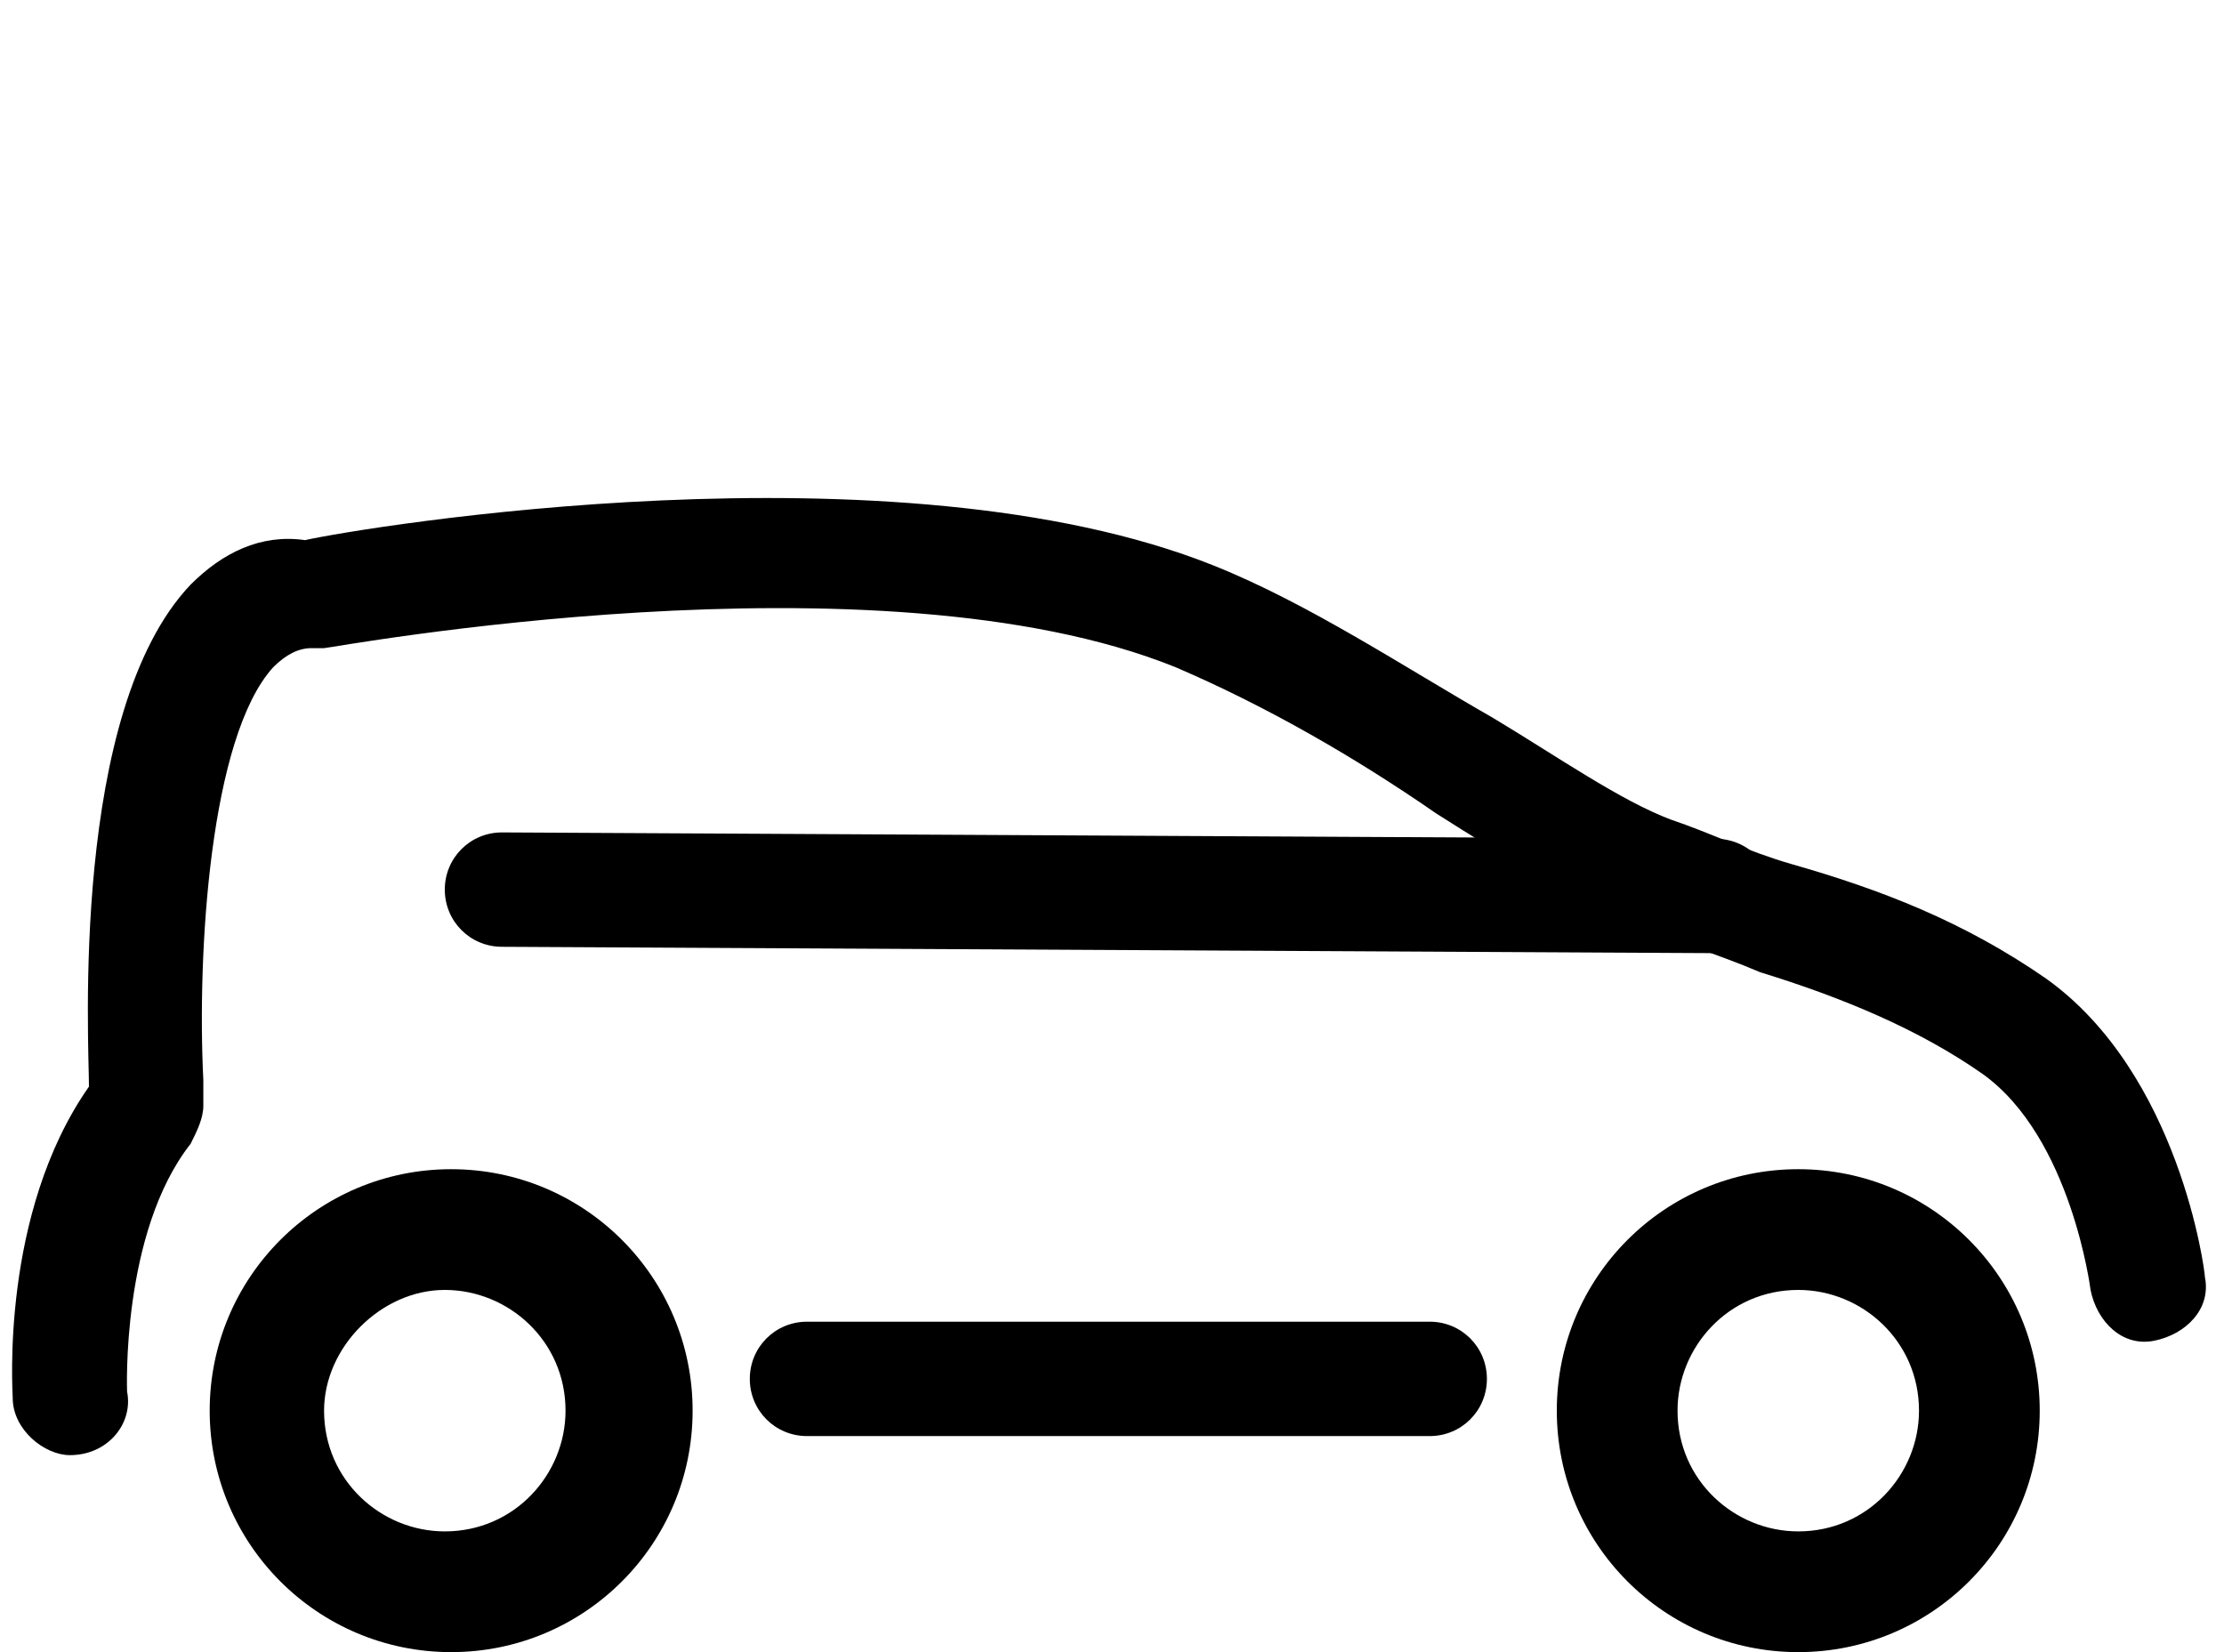 <?xml version="1.0" encoding="utf-8"?>
<!-- Generator: Adobe Illustrator 26.0.1, SVG Export Plug-In . SVG Version: 6.00 Build 0)  -->
<svg version="1.1" id="Layer_1" xmlns="http://www.w3.org/2000/svg" xmlns:xlink="http://www.w3.org/1999/xlink" x="0px" y="0px"
	 width="35px" height="26px" viewBox="0 0 35 26" style="enable-background:new 0 0 35 26;" xml:space="preserve">
<g>
	<path d="M24.5,22.2c0-2.1,1.7-3.8,3.8-3.8c2.1,0,3.8,1.7,3.8,3.8S30.4,26,28.3,26C26.2,26,24.5,24.3,24.5,22.2z M26.4,22.2
		c0,1.1,0.9,1.9,1.9,1.9c1.1,0,1.9-0.9,1.9-1.9c0-1.1-0.9-1.9-1.9-1.9C27.2,20.3,26.4,21.2,26.4,22.2z"/>
	<path d="M3.3,22.2c0-2.1,1.7-3.8,3.8-3.8c2.1,0,3.8,1.7,3.8,3.8S9.2,26,7.1,26C5,26,3.3,24.3,3.3,22.2z M5.1,22.2
		c0,1.1,0.9,1.9,1.9,1.9c1.1,0,1.9-0.9,1.9-1.9c0-1.1-0.9-1.9-1.9-1.9C6,20.3,5.1,21.2,5.1,22.2z"/>
	<path d="M1.1,22.9C1.2,22.9,1.2,22.9,1.1,22.9c0.6,0,1-0.5,0.9-1c0,0-0.1-2.5,1-3.9c0.1-0.2,0.2-0.4,0.2-0.6V17
		c-0.1-2,0.1-5.4,1.1-6.5c0.2-0.2,0.4-0.3,0.6-0.3c0.1,0,0.1,0,0.2,0c0.1,0,8.7-1.6,13.4,0.3c1.4,0.6,2.8,1.4,4.1,2.3
		c1.1,0.7,2.1,1.3,3,1.7c0.7,0.3,1.4,0.5,2.1,0.8c1.3,0.4,2.5,0.9,3.5,1.6c1.4,1,1.7,3.4,1.7,3.4c0.1,0.5,0.5,0.9,1,0.8
		c0.5-0.1,0.9-0.5,0.8-1c0-0.1-0.4-3.2-2.5-4.7c-1.3-0.9-2.6-1.4-4-1.8c-0.7-0.2-1.3-0.5-1.9-0.7c-0.8-0.3-1.8-1-2.8-1.6
		c-1.4-0.8-2.9-1.8-4.4-2.4c-5-2-13.4-0.6-14.3-0.4C4.1,8.4,3.5,8.7,3,9.2c-1.9,2-1.6,7.2-1.6,7.9c-1.4,2-1.2,4.8-1.2,4.9
		C0.2,22.5,0.7,22.9,1.1,22.9z"/>
	<path d="M12.7,22.6h9.8c0.5,0,0.9-0.4,0.9-0.9c0-0.5-0.4-0.9-0.9-0.9h-9.8c-0.5,0-0.9,0.4-0.9,0.9C11.8,22.2,12.2,22.6,12.7,22.6z"
		/>
	<path d="M27,15c0.5,0,0.9-0.4,0.9-0.9c0-0.5-0.4-0.9-0.9-0.9L7.9,13.1c0,0,0,0,0,0c-0.5,0-0.9,0.4-0.9,0.9c0,0.5,0.4,0.9,0.9,0.9
		L27,15C27,15,27,15,27,15z"/>
</g>
</svg>
